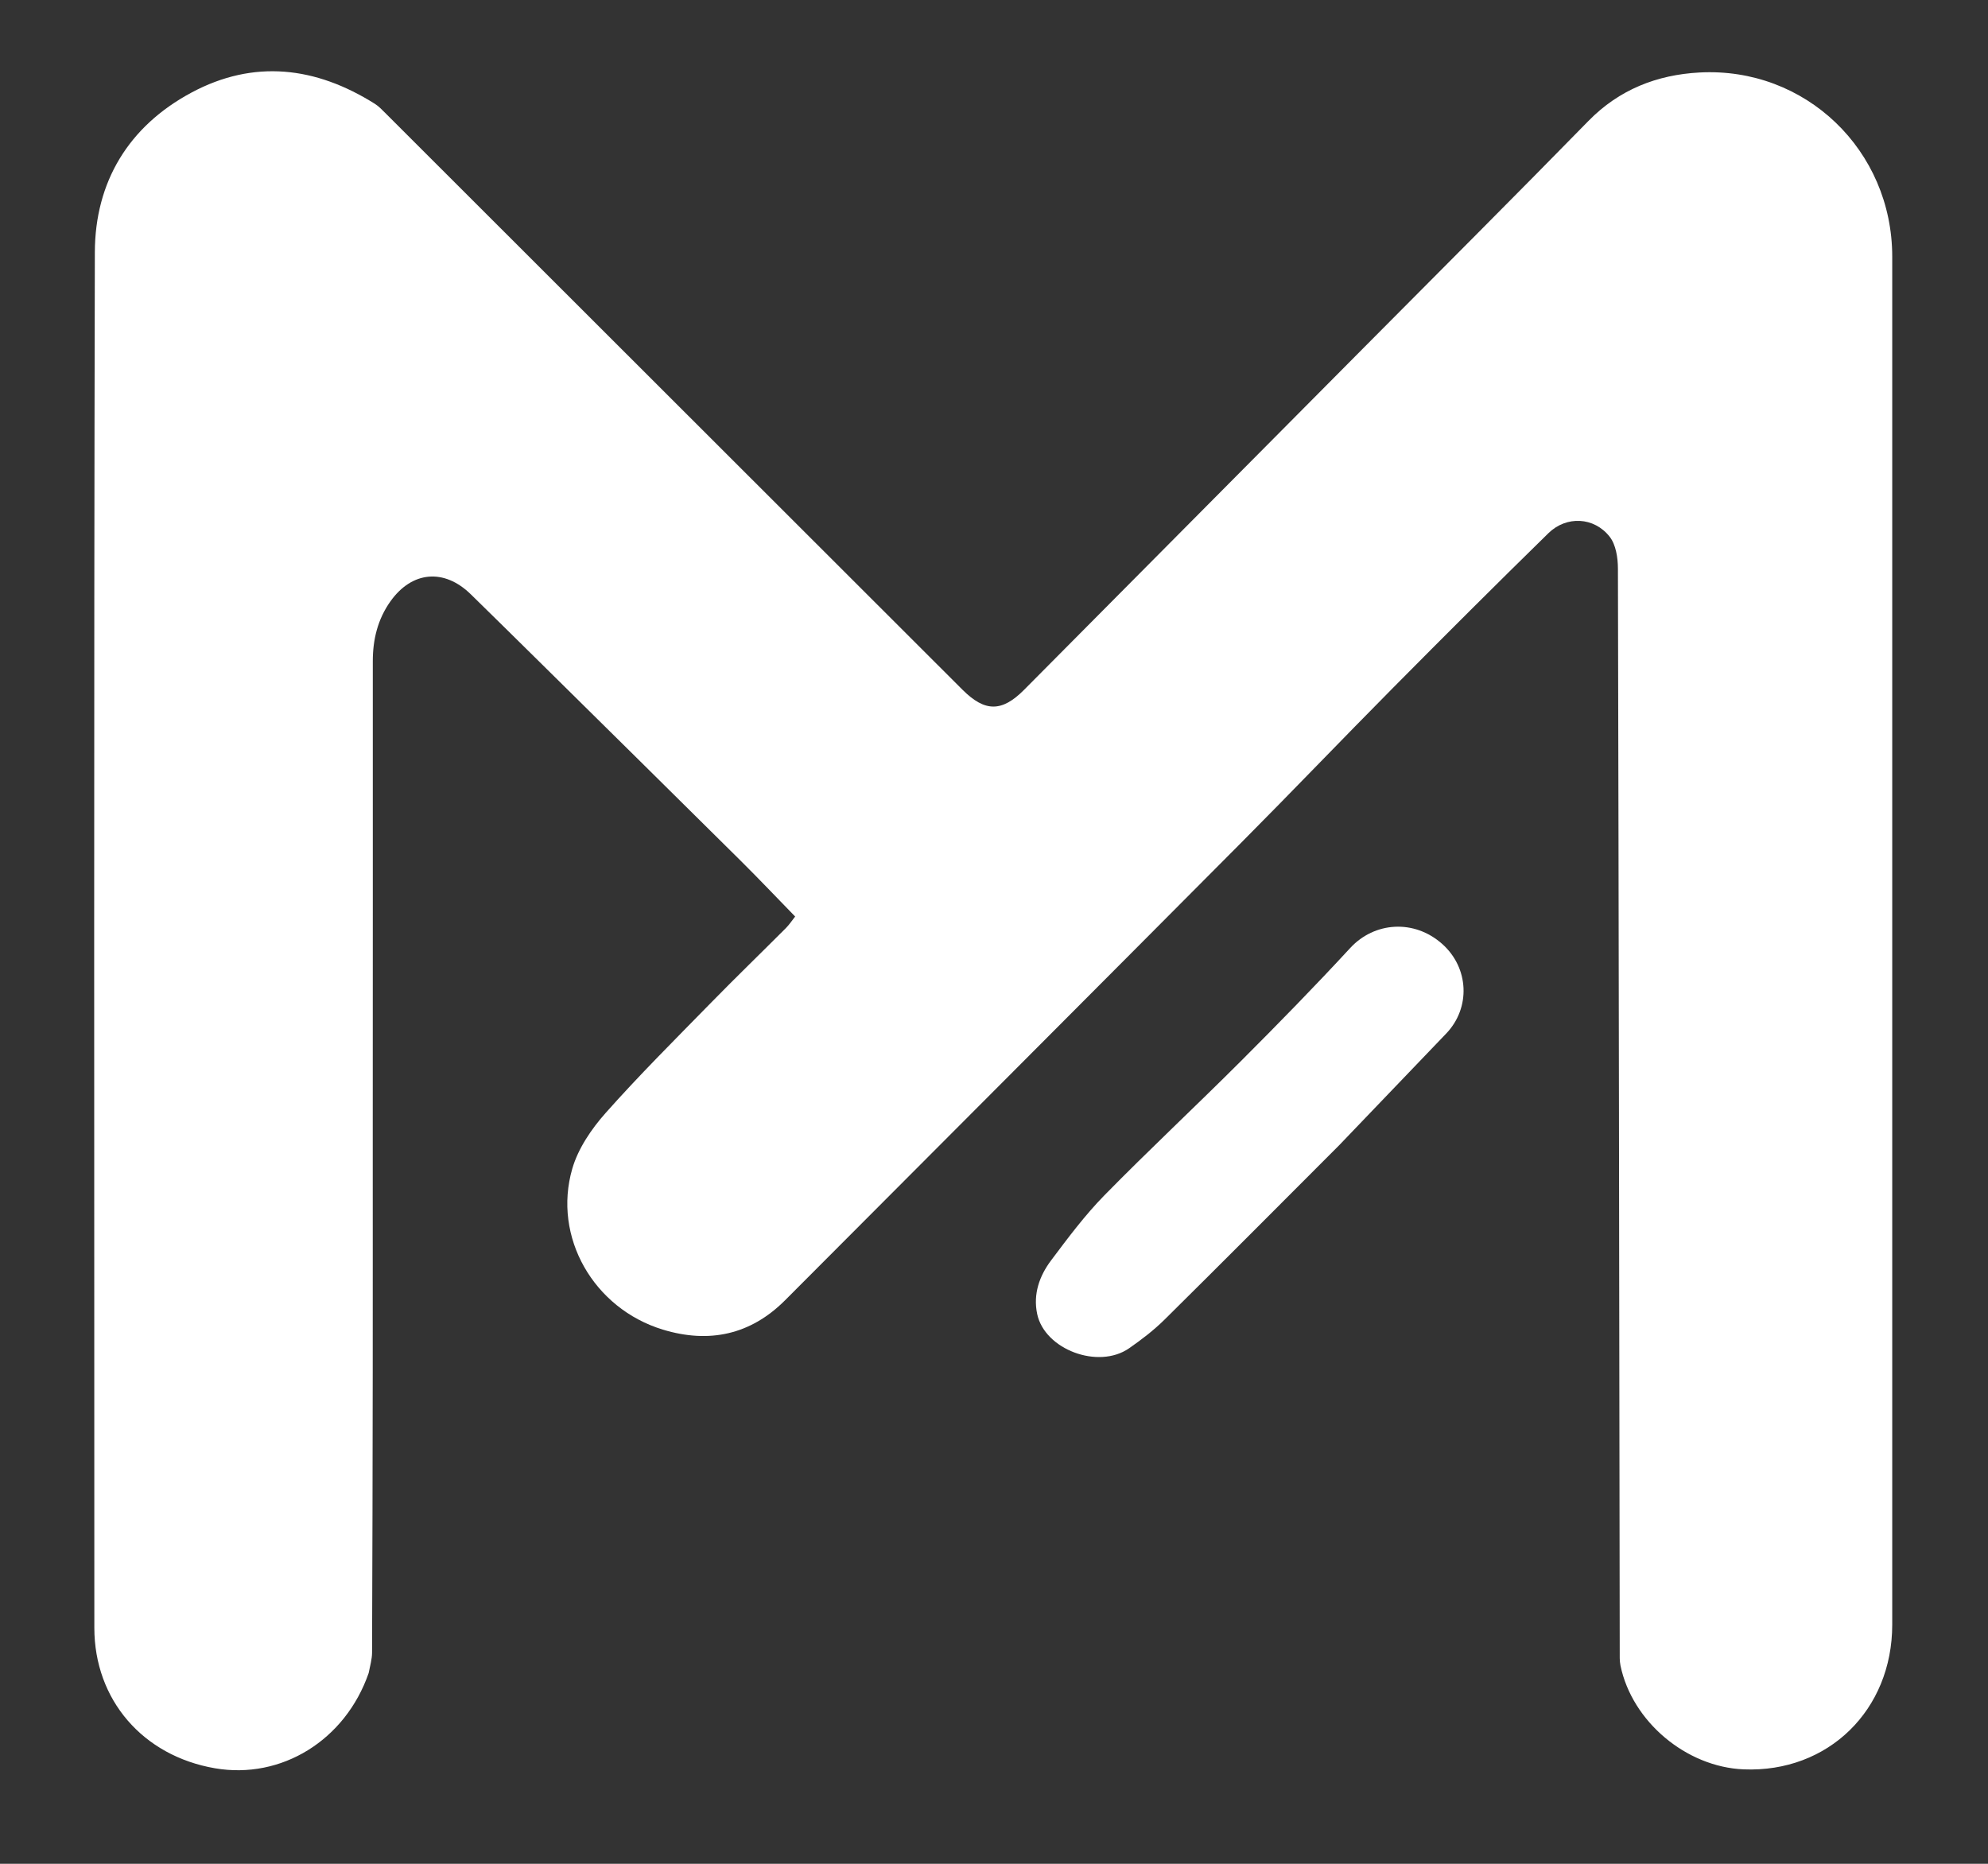 <svg version="1.1" id="Layer_1" xmlns="http://www.w3.org/2000/svg" xmlns:xlink="http://www.w3.org/1999/xlink" 
	 viewBox="250 180 800 750" xml:space="preserve">
<rect x="250" y="180" width="800" height="750" fill="#333333" stroke="none"/>
<path fill="none" opacity="1" stroke="none" 
	d="
M877,1130 
	C584.667,1130 292.833,1130 1,1130 
	C1,753.667 1,377.333 1,1 
	C432,1 863,1 1294,1 
	C1294,377.333 1294,753.667 1294,1130 
	C1155.167,1130 1016.333,1130 877,1130 
M398.516,852.861 
	C398.936,850.252 399.711,847.643 399.722,845.032 
	C399.875,807.37 399.949,769.708 399.993,732.045 
	C400.029,700.879 399.995,669.713 400.001,638.547 
	C400.013,574.382 400.052,510.217 400.023,446.052 
	C400.019,437.31 402.006,429.198 407.077,422.041 
	C415.768,409.774 428.74,408.657 439.463,419.151 
	C448.751,428.241 458.01,437.361 467.258,446.492 
	C494.174,473.072 521.108,499.635 547.969,526.271 
	C555.377,533.617 562.555,541.195 569.982,548.814 
	C568.719,550.405 567.622,552.094 566.229,553.489 
	C556.107,563.629 545.806,573.593 535.791,583.836 
	C521.587,598.361 507.158,612.704 493.687,627.891 
	C487.984,634.321 482.648,642.167 480.296,650.283 
	C472.324,677.782 488.877,706.57 516.764,715.048 
	C535.253,720.669 551.984,717.209 565.938,703.22 
	C627.024,641.979 688.142,580.77 749.143,519.445 
	C769.824,498.655 790.093,477.456 810.736,456.628 
	C831.38,435.798 852.136,415.076 873.096,394.564 
	C880.347,387.467 891.502,387.991 897.766,395.999 
	C900.269,399.199 901.064,404.454 901.075,408.777 
	C901.43,553.94 901.596,699.104 901.802,844.267 
	C901.805,846.261 901.708,848.309 902.108,850.239 
	C906.775,872.755 928.549,891.051 951.686,891.996 
	C985.595,893.382 1011.46,868.228 1011.463,833.763 
	C1011.477,650.267 1011.478,466.771 1011.463,283.275 
	C1011.46,240.471 976.539,206.848 933.839,209.175 
	C916.821,210.102 901.605,216.002 889.212,228.671 
	C859.38,259.168 829.187,289.311 799.13,319.588 
	C753.458,365.595 707.782,411.6 662.096,457.595 
	C653.166,466.585 646.336,466.56 637.333,457.565 
	C559.875,380.17 482.422,302.771 404.955,225.385 
	C403.67,224.1 402.38,222.738 400.86,221.782 
	C377.078,206.812 352.165,203.783 327.018,217.274 
	C301.755,230.827 288.232,253.174 288.168,281.542 
	C287.748,466.036 287.941,650.533 287.964,835.029 
	C287.968,863.976 307.437,886.56 336.506,891.559 
	C363.221,896.153 388.955,880.324 398.516,852.861 
M789.115,640.617 
	C803.397,625.717 817.677,610.815 831.96,595.916 
	C841.884,585.563 841.175,569.467 830.366,559.85 
	C819.07,549.798 803.081,550.934 793.352,561.475 
	C779.027,576.994 764.247,592.107 749.308,607.04 
	C731.18,625.162 712.417,642.655 694.471,660.952 
	C686.586,668.991 679.768,678.137 672.985,687.171 
	C668.294,693.419 665.679,700.729 667.372,708.749 
	C670.39,723.05 691.94,731.148 704.339,722.567 
	C709.383,719.075 714.327,715.276 718.68,710.972 
	C742.108,687.805 765.335,664.436 789.115,640.617 
z"/>
<path fill="#FFFFFF" opacity="1" stroke="none" 
	d="
M398.36,853.234 
	C388.955,880.324 363.221,896.153 336.506,891.559 
	C307.437,886.56 287.968,863.976 287.964,835.029 
	C287.941,650.533 287.748,466.036 288.168,281.542 
	C288.232,253.174 301.755,230.827 327.018,217.274 
	C352.165,203.783 377.078,206.812 400.86,221.782 
	C402.38,222.738 403.67,224.1 404.955,225.385 
	C482.422,302.771 559.875,380.17 637.333,457.565 
	C646.336,466.56 653.166,466.585 662.096,457.595 
	C707.782,411.6 753.458,365.595 799.13,319.588 
	C829.187,289.311 859.38,259.168 889.212,228.671 
	C901.605,216.002 916.821,210.102 933.839,209.175 
	C976.539,206.848 1011.46,240.471 1011.463,283.275 
	C1011.478,466.771 1011.477,650.267 1011.463,833.763 
	C1011.46,868.228 985.595,893.382 951.686,891.996 
	C928.549,891.051 906.775,872.755 902.108,850.239 
	C901.708,848.309 901.805,846.261 901.802,844.267 
	C901.596,699.104 901.43,553.94 901.075,408.777 
	C901.064,404.454 900.269,399.199 897.766,395.999 
	C891.502,387.991 880.347,387.467 873.096,394.564 
	C852.136,415.076 831.38,435.798 810.736,456.628 
	C790.093,477.456 769.824,498.655 749.143,519.445 
	C688.142,580.77 627.024,641.979 565.938,703.22 
	C551.984,717.209 535.253,720.669 516.764,715.048 
	C488.877,706.57 472.324,677.782 480.296,650.283 
	C482.648,642.167 487.984,634.321 493.687,627.891 
	C507.158,612.704 521.587,598.361 535.791,583.836 
	C545.806,573.593 556.107,563.629 566.229,553.489 
	C567.622,552.094 568.719,550.405 569.982,548.814 
	C562.555,541.195 555.377,533.617 547.969,526.271 
	C521.108,499.635 494.174,473.072 467.258,446.492 
	C458.01,437.361 448.751,428.241 439.463,419.151 
	C428.74,408.657 415.768,409.774 407.077,422.041 
	C402.006,429.198 400.019,437.31 400.023,446.052 
	C400.052,510.217 400.013,574.382 400.001,638.547 
	C399.995,669.713 400.029,700.879 399.993,732.045 
	C399.949,769.708 399.875,807.37 399.722,845.032 
	C399.711,847.643 398.936,850.252 398.36,853.234 
z"/>
<path fill="#FFFFFF" opacity="1" stroke="none" 
	d="
M788.874,640.877 
	C765.335,664.436 742.108,687.805 718.68,710.972 
	C714.327,715.276 709.383,719.075 704.339,722.567 
	C691.94,731.148 670.39,723.05 667.372,708.749 
	C665.679,700.729 668.294,693.419 672.985,687.171 
	C679.768,678.137 686.586,668.991 694.471,660.952 
	C712.417,642.655 731.18,625.162 749.308,607.04 
	C764.247,592.107 779.027,576.994 793.352,561.475 
	C803.081,550.934 819.07,549.798 830.366,559.85 
	C841.175,569.467 841.884,585.563 831.96,595.916 
	C817.677,610.815 803.397,625.717 788.874,640.877 
z"/>
</svg>